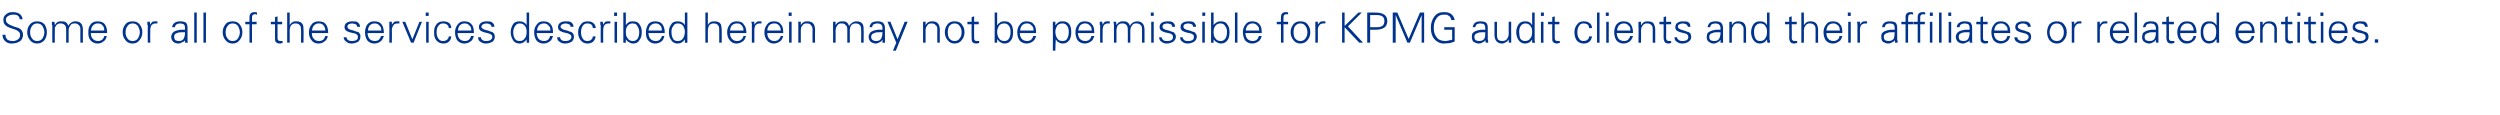 <?xml version="1.0" standalone="no"?><!DOCTYPE svg PUBLIC "-//W3C//DTD SVG 1.1//EN" "http://www.w3.org/Graphics/SVG/1.1/DTD/svg11.dtd"><svg xmlns="http://www.w3.org/2000/svg" version="1.1" width="597.2px" height="27.5px" viewBox="0 -3 597.2 27.5" style="top:-3px"><desc>Some or all of the services described herein may not be permissible for KPMG audit clients and their affiliates or re...</desc><defs/><g id="Polygon26497"><path d="m4.7 6.9c.5-.3.8-.9.8-1.6c0-.7-.3-1.2-1-1.6c-.4-.1-.7-.2-1-.3c-.3-.1-.7-.3-1-.4c-.7-.3-1.1-.7-1.1-1.3c0-.4.2-.7.6-.9c.3-.2.7-.3 1.1-.3c.5 0 .8 0 1.1.2c.3.2.5.5.5.9h.7C5.3.9 5 .5 4.5.2C4.1 0 3.6-.1 3-.1c-.6 0-1.1.1-1.5.5c-.5.3-.7.8-.7 1.4c0 .7.3 1.2 1 1.6c.2.1.9.4 1.9.7c.3.1.6.3.8.5c.2.2.3.4.3.8c0 .4-.2.8-.5 1c-.4.3-.8.4-1.2.4c-.5 0-1-.1-1.3-.3c-.3-.3-.5-.6-.5-1.2h-.7c0 .6.2 1.1.6 1.5c.4.4.9.6 1.5.6c.9 0 1.5-.2 2-.5zm5.5-3.6c.2.4.4.9.4 1.4c0 .6-.2 1-.4 1.4c-.3.5-.8.7-1.3.7c-.6 0-1-.2-1.3-.7c-.3-.4-.4-.8-.4-1.4c0-.5.1-1 .4-1.4c.3-.5.7-.7 1.3-.7c.5 0 1 .2 1.3.7zm.5-.4c-.5-.6-1.1-.8-1.8-.8c-.8 0-1.3.2-1.8.8c-.4.5-.6 1.1-.6 1.8c0 .7.2 1.3.6 1.8c.4.6 1 .9 1.8.9c.7 0 1.3-.3 1.8-.9c.3-.5.5-1.1.5-1.8c0-.7-.2-1.3-.5-1.8zm2.3-.7h-.6v.7c.1.1.1.1.1.2v.2c-.04.03 0 3.9 0 3.9h.6s-.04-2.87 0-2.9v-.7c.1-.2.2-.3.3-.5c.1-.2.3-.3.5-.4c.1-.1.4-.1.6-.1c.4 0 .7.1 1 .4c.2.2.3.5.3 1c.02-.02 0 3.2 0 3.2h.6s.02-2.87 0-2.9c0-.2 0-.4.1-.7c.1-.2.2-.3.3-.5c.1-.2.2-.3.4-.4c.2-.1.4-.1.7-.1c.4 0 .7.1.9.4c.3.2.4.5.4 1c-.02-.02 0 3.2 0 3.2h.6s-.02-3.12 0-3.1c0-.5-.1-.9-.3-1.3c-.3-.5-.8-.7-1.5-.7c-.4 0-.7.1-1 .3c-.3.2-.5.4-.7.8c-.1-.4-.3-.7-.6-.9c-.3-.2-.7-.2-1.1-.2c-.3 0-.6 0-.9.2c-.2.1-.4.4-.6.7c-.02-.04 0-.1 0-.1l-.1-.7zm12.6 2.7c0-.9-.2-1.6-.5-2c-.4-.6-1-.8-1.8-.8c-.7 0-1.3.2-1.7.8c-.4.5-.5 1.1-.5 1.8c0 .8.1 1.4.5 1.9c.4.5 1 .8 1.7.8c.6 0 1.1-.2 1.4-.5c.4-.2.7-.7.8-1.3h-.6c0 .2-.1.4-.2.5c-.1.1-.2.3-.3.4c-.2.1-.3.2-.5.2c-.1.1-.3.1-.5.1c-.5 0-1-.2-1.3-.6c-.3-.3-.4-.8-.4-1.3h3.9zm-3.9-.6c.1-.5.2-.9.5-1.2c.3-.3.6-.5 1.1-.5c.3 0 .5 0 .7.1c.2.1.4.2.5.4c.1.1.3.3.3.5c.1.2.1.4.1.7h-3.2zm11.3-1c.2.4.4.9.4 1.4c0 .6-.2 1-.4 1.4c-.3.5-.8.7-1.3.7c-.6 0-1-.2-1.3-.7c-.3-.4-.4-.8-.4-1.4c0-.5.1-1 .4-1.4c.3-.5.7-.7 1.3-.7c.5 0 1 .2 1.3.7zm.4-.4c-.4-.6-1-.8-1.7-.8c-.8 0-1.4.2-1.8.8c-.4.5-.6 1.1-.6 1.8c0 .7.2 1.3.6 1.8c.4.6 1 .9 1.8.9c.7 0 1.3-.3 1.7-.9c.4-.5.6-1.1.6-1.8c0-.7-.2-1.3-.6-1.8zm2.5 1.3c0-.5.1-.9.3-1.2c.3-.3.6-.4 1-.4h.4v-.5h-.6c-.2 0-.5 0-.7.2c-.2.2-.3.4-.4.6c-.04.04-.1-.7-.1-.7h-.6v.7c.1.1.1.1.1.2v.2c-.04.03 0 3.9 0 3.9h.6s-.04-3 0-3zm5.7 1.6c0-.5.2-.8.7-.9c.3-.2.8-.2 1.5-.2h.4c0 .6-.1 1.1-.3 1.5c-.2.4-.6.6-1.2.6c-.3 0-.6-.1-.8-.2c-.2-.2-.3-.5-.3-.8zm2.6-1.7h-.6c-.4 0-.7 0-.9.1c-.3 0-.5.1-.8.2c-.3.1-.5.3-.7.5c-.2.3-.3.6-.3.9c0 .5.2.9.5 1.2c.3.2.7.4 1.2.4c.3 0 .6-.1.9-.3c.4-.1.6-.3.7-.5c-.03-.05 0-.1 0-.1v.7s.66.02.7 0s-.1-.1-.1-.4V3.7c0-.6-.1-1-.4-1.3c-.3-.2-.8-.3-1.4-.3c-.5 0-.9.1-1.2.3c-.4.2-.6.6-.7 1.1h.7c0-.3.2-.6.4-.7c.2-.1.5-.2.8-.2c.4 0 .7.1.9.2c.2.2.3.5.3.9v.4zM47 0h-.6v7.2h.6V0zm2.2 0h-.6v7.2h.6V0zm7.7 3.3c.2.4.4.9.4 1.4c0 .6-.2 1-.4 1.4c-.3.5-.8.7-1.3.7c-.6 0-1-.2-1.3-.7c-.3-.4-.4-.8-.4-1.4c0-.5.1-1 .4-1.4c.3-.5.7-.7 1.3-.7c.5 0 1 .2 1.3.7zm.4-.4c-.4-.6-1-.8-1.7-.8c-.8 0-1.4.2-1.8.8c-.4.5-.6 1.1-.6 1.8c0 .7.2 1.3.6 1.8c.4.6 1 .9 1.8.9c.7 0 1.3-.3 1.7-.9c.4-.5.6-1.1.6-1.8c0-.7-.2-1.3-.6-1.8zm2.9 4.3V2.8h1.1v-.6h-1.1s-.02-.64 0-.6c0-.5 0-.8.1-.9c.1-.2.3-.3.7-.3h.2c0 .1.1.1.2.1v-.5c-.1 0-.2-.1-.3-.1h-.3c-.4 0-.7.1-.9.3c-.2.2-.3.5-.3.9c-.02.03 0 1.1 0 1.1h-1v.6h1v4.4h.6zm5.5-1.3c0 .5 0 .8.1 1c.2.3.5.5 1.1.5c.1 0 .2 0 .3-.1h.3v-.5h-.5c-.5 0-.7-.2-.7-.7c-.01.01 0-3.3 0-3.3h1.1v-.6h-1.1V.9l-.6.2v1.1h-1v.6h1v3.1zM69.2 0h-.6v7.2h.6V4.3c0-.2 0-.4.1-.7c0-.2.1-.3.2-.5c.2-.2.3-.3.5-.4c.2-.1.4-.1.6-.1c.4 0 .8.1 1 .4c.2.2.3.5.3 1c.05-.02 0 3.2 0 3.2h.6s.05-3.12 0-3.1c0-.5 0-.9-.2-1.3c-.3-.5-.8-.7-1.5-.7c-.4 0-.7 0-.9.2c-.3.1-.5.4-.7.7v-3zm9.2 4.9c0-.9-.2-1.6-.5-2c-.4-.6-1-.8-1.8-.8c-.7 0-1.3.2-1.7.8c-.4.5-.6 1.1-.6 1.8c0 .8.2 1.4.6 1.9c.4.5.9.8 1.6.8c.7 0 1.2-.2 1.5-.5c.4-.2.7-.7.8-1.3h-.6c-.1.2-.1.4-.2.5c-.1.1-.2.3-.3.4c-.2.1-.3.2-.5.2c-.1.1-.3.1-.5.1c-.6 0-1-.2-1.3-.6c-.3-.3-.4-.8-.4-1.3h3.9zm-3.9-.6c.1-.5.2-.9.5-1.2c.3-.3.6-.5 1.1-.5c.3 0 .5 0 .7.1c.2.1.4.2.5.4c.1.1.2.3.3.5c.1.2.1.4.1.7h-3.2zm8.4-1.9c-.4.2-.6.6-.6 1.1c0 .4.2.7.5.9c.2.1.6.3 1.1.4c.5.1.8.2.9.2c.5.2.7.4.7.8c0 .4-.1.6-.4.8c-.3.1-.6.2-.9.2c-.4 0-.7 0-1-.2c-.3-.2-.4-.4-.4-.7h-.7c0 .5.3.9.7 1.1c.3.3.7.4 1.2.4c.6 0 1.1-.2 1.5-.4c.4-.3.6-.7.6-1.3c0-.2 0-.5-.2-.7c-.1-.2-.3-.4-.6-.4c-.3-.1-.6-.2-.8-.3c-.3-.1-.5-.1-.8-.2c-.5-.2-.7-.4-.7-.7c0-.3.1-.5.3-.6c.2-.1.5-.2.8-.2c.3 0 .6.1.9.2c.2.1.3.4.3.6h.7c0-.5-.2-.8-.6-1.1c-.3-.2-.7-.2-1.2-.2c-.5 0-1 .1-1.3.3zm8.8 2.5c0-.9-.2-1.6-.5-2c-.4-.6-1-.8-1.8-.8c-.7 0-1.2.2-1.7.8c-.3.5-.5 1.1-.5 1.8c0 .8.2 1.4.5 1.9c.4.5 1 .8 1.7.8c.6 0 1.1-.2 1.5-.5c.3-.2.6-.7.8-1.3h-.7c0 .2-.1.4-.2.5c-.1.1-.2.3-.3.4c-.1.1-.3.2-.4.2c-.2.1-.3.1-.5.1c-.6 0-1.1-.2-1.4-.6c-.2-.3-.4-.8-.4-1.3h3.9zm-3.8-.6c0-.5.2-.9.4-1.2c.3-.3.7-.5 1.1-.5c.3 0 .5 0 .7.1c.2.1.4.2.5.4c.2.1.3.3.4.5c0 .2.1.4.1.7h-3.2zm5.7-.1c0-.5.2-.9.4-1.2c.2-.3.6-.4 1-.4h.4v-.5h-.6c-.3 0-.5 0-.7.2c-.2.2-.3.4-.5.6c.05.04 0-.7 0-.7h-.6v1.1c.05.03 0 3.9 0 3.9h.6s.05-3 0-3zm2.5-2l2.1 5h.6l2-5h-.6l-1.7 4.2l-1.7-4.2h-.7zm5.7 0v5h.6v-5h-.6zm.6-2.2h-.7v.8h.7v-.8zm5.4 3.7c0-.5-.2-.9-.5-1.2c-.4-.3-.9-.4-1.4-.4c-.7 0-1.3.2-1.7.8c-.4.5-.5 1.1-.5 1.8c0 .8.1 1.4.5 1.9c.4.5 1 .8 1.7.8c1.1 0 1.8-.6 1.9-1.7h-.6c0 .3-.2.6-.4.8c-.3.2-.6.3-1 .3c-.5 0-.8-.2-1.1-.6c-.3-.4-.4-.9-.4-1.5c0-.6.1-1.1.4-1.5c.3-.4.6-.6 1.1-.6c.4 0 .8.1 1 .3c.3.2.4.5.4.8h.6zm5.4 1.2c0-.9-.1-1.6-.5-2c-.4-.6-1-.8-1.8-.8c-.7 0-1.2.2-1.6.8c-.4.5-.6 1.1-.6 1.8c0 .8.2 1.4.5 1.9c.4.5 1 .8 1.7.8c.6 0 1.1-.2 1.5-.5c.4-.2.6-.7.8-1.3h-.7c0 .2-.1.4-.2.5c0 .1-.2.3-.3.4c-.1.1-.3.2-.4.2c-.2.1-.3.1-.5.1c-.6 0-1.1-.2-1.4-.6c-.2-.3-.4-.8-.4-1.3h3.9zm-3.8-.6c0-.5.2-.9.4-1.2c.3-.3.7-.5 1.1-.5c.3 0 .5 0 .7.1c.2.1.4.2.5.4c.2.1.3.3.4.5c0 .2.1.4.1.7h-3.2zm5.6-1.9c-.4.2-.6.6-.6 1.1c0 .4.2.7.5.9c.2.1.6.3 1.1.4c.5.1.8.2.8.2c.5.2.8.4.8.8c0 .4-.2.6-.5.8c-.2.1-.5.2-.8.2c-.4 0-.7 0-1-.2c-.3-.2-.4-.4-.4-.7h-.7c0 .5.2.9.6 1.1c.4.3.8.4 1.3.4c.6 0 1.1-.2 1.5-.4c.4-.3.6-.7.6-1.3c0-.2-.1-.5-.2-.7c-.2-.2-.4-.4-.6-.4c-.3-.1-.6-.2-.8-.3c-.3-.1-.6-.1-.8-.2c-.5-.2-.8-.4-.8-.7c0-.3.2-.5.4-.6c.2-.1.5-.2.8-.2c.3 0 .6.1.8.2c.3.1.4.4.4.6h.7c0-.5-.2-.8-.6-1.1c-.3-.2-.7-.2-1.3-.2c-.5 0-.9.1-1.2.3zm10.4.8c.3.4.4.8.4 1.4c0 .6-.1 1.2-.4 1.5c-.3.5-.7.7-1.3.7c-.6 0-.9-.2-1.2-.7c-.2-.4-.3-.9-.3-1.5c0-.5.2-1 .4-1.3c.3-.5.6-.7 1.2-.7c.5 0 .9.2 1.2.6zm.4 4s.65.02.6 0V0h-.6v2.9s-.02.06 0 .1c-.2-.3-.4-.6-.8-.7c-.3-.2-.6-.2-.9-.2c-.7 0-1.3.2-1.6.8c-.3.5-.5 1.1-.5 1.8c0 .7.2 1.3.5 1.8c.3.6.9.9 1.6.9c.7 0 1.2-.3 1.7-1c-.02.04 0 .1 0 .1v.7zm6.3-2.3c0-.9-.1-1.6-.5-2c-.4-.6-1-.8-1.8-.8c-.7 0-1.2.2-1.6.8c-.4.5-.6 1.1-.6 1.8c0 .8.2 1.4.5 1.9c.4.5 1 .8 1.7.8c.6 0 1.1-.2 1.5-.5c.4-.2.6-.7.8-1.3h-.7c0 .2-.1.4-.2.5c0 .1-.2.3-.3.4c-.1.1-.3.2-.4.2c-.2.1-.3.1-.5.1c-.6 0-1.1-.2-1.4-.6c-.2-.3-.4-.8-.4-1.3h3.9zm-3.8-.6c0-.5.2-.9.4-1.2c.3-.3.7-.5 1.1-.5c.3 0 .5 0 .7.1c.2.1.4.2.5.4c.2.1.3.3.4.5c0 .2.1.4.1.7h-3.2zm5.6-1.9c-.4.2-.6.6-.6 1.1c0 .4.2.7.5.9c.2.1.6.3 1.1.4c.5.1.8.2.8.2c.5.2.8.4.8.8c0 .4-.2.6-.5.8c-.2.1-.5.2-.8.2c-.4 0-.7 0-1-.2c-.3-.2-.4-.4-.4-.7h-.7c0 .5.2.9.6 1.1c.4.3.8.4 1.3.4c.6 0 1.1-.2 1.5-.4c.4-.3.6-.7.6-1.3c0-.2-.1-.5-.2-.7c-.2-.2-.4-.4-.6-.4c-.3-.1-.6-.2-.8-.3c-.3-.1-.6-.1-.8-.2c-.5-.2-.8-.4-.8-.7c0-.3.2-.5.4-.6c.2-.1.5-.2.8-.2c.3 0 .6.1.8.2c.3.1.4.4.4.6h.7c0-.5-.2-.8-.6-1.1c-.3-.2-.7-.2-1.3-.2c-.5 0-.9.1-1.2.3zm8.4 1.3c0-.5-.2-.9-.6-1.2c-.3-.3-.8-.4-1.3-.4c-.8 0-1.3.2-1.7.8c-.4.5-.6 1.1-.6 1.8c0 .8.2 1.4.6 1.9c.4.5.9.8 1.6.8c1.2 0 1.8-.6 2-1.7h-.7c0 .3-.1.6-.4.8c-.2.2-.5.3-.9.3c-.5 0-.9-.2-1.1-.6c-.3-.4-.4-.9-.4-1.5c0-.6.1-1.1.4-1.5c.2-.4.6-.6 1.1-.6c.4 0 .7.1 1 .3c.2.2.3.5.3.8h.7zm1.8.5c0-.5.1-.9.3-1.2c.3-.3.6-.4 1-.4h.4v-.5h-.6c-.2 0-.5 0-.7.2c-.2.2-.3.4-.4.6c-.04.04-.1-.7-.1-.7h-.6v.7c.1.1.1.1.1.2v.2c-.04.03 0 3.9 0 3.9h.6s-.04-3 0-3zm2.7-2v5h.6v-5h-.6zm.6-2.2h-.7v.8h.7v-.8zm2.5 3.2c.3-.4.7-.6 1.2-.6c.6 0 1 .2 1.2.7c.2.3.4.8.4 1.3c0 .6-.1 1.1-.3 1.5c-.3.5-.7.7-1.2.7c-.6 0-1-.2-1.3-.7c-.3-.3-.4-.8-.4-1.5c0-.6.1-1 .4-1.4zm-.4 3.3s.03-.06 0-.1c.2.3.5.6.8.7c.3.2.6.3 1 .3c.7 0 1.2-.3 1.5-.9c.4-.5.5-1.1.5-1.8c0-.7-.1-1.3-.5-1.8c-.3-.6-.9-.8-1.6-.8c-.3 0-.6 0-1 .2c-.3.2-.5.4-.7.7c.03-.04 0-.1 0-.1V0h-.6s.01 6.09 0 6.1v1.1c-.04.02.6 0 .6 0v-.7zm9.3-1.6c0-.9-.2-1.6-.5-2c-.4-.6-1-.8-1.8-.8c-.7 0-1.3.2-1.7.8c-.3.5-.5 1.1-.5 1.8c0 .8.1 1.4.5 1.9c.4.5 1 .8 1.7.8c.6 0 1.1-.2 1.5-.5c.3-.2.6-.7.7-1.3h-.6c0 .2-.1.4-.2.5c-.1.1-.2.3-.3.4c-.1.1-.3.2-.4.2c-.2.1-.4.1-.5.1c-.6 0-1.1-.2-1.4-.6c-.2-.3-.4-.8-.4-1.3h3.9zm-3.9-.6c.1-.5.2-.9.5-1.2c.3-.3.7-.5 1.1-.5c.3 0 .5 0 .7.1c.2.1.4.2.5.4c.2.1.3.3.3.5c.1.2.1.4.1.7h-3.2zm8.3-1.1c.2.4.4.8.4 1.4c0 .6-.2 1.2-.4 1.5c-.3.5-.7.7-1.3.7c-.6 0-1-.2-1.2-.7c-.2-.4-.3-.9-.3-1.5c0-.5.1-1 .4-1.3c.2-.5.6-.7 1.1-.7c.6 0 1 .2 1.3.6zm.4 4s.64.02.6 0V6.1c-.01-.01 0-6.1 0-6.1h-.6v2.9s-.03.06 0 .1c-.2-.3-.4-.6-.8-.7c-.3-.2-.6-.2-1-.2c-.6 0-1.2.2-1.5.8c-.4.5-.5 1.1-.5 1.8c0 .7.1 1.3.5 1.8c.3.6.9.9 1.5.9c.8 0 1.3-.3 1.8-1c-.03.04 0 .1 0 .1v.7zm5.5-7.2h-.6v7.2h.6s-.03-2.87 0-2.9c0-.2 0-.4.1-.7c0-.2.1-.3.2-.5c.1-.2.3-.3.5-.4c.2-.1.4-.1.6-.1c.4 0 .8.1 1 .4c.2.2.3.5.3 1c.03-.02 0 3.2 0 3.2h.6s.03-3.12 0-3.1c0-.5-.1-.9-.2-1.3c-.3-.5-.8-.7-1.5-.7c-.4 0-.7 0-1 .2c-.2.1-.5.4-.6.7c-.03-.04 0-3 0-3zm9.2 4.9c0-.9-.2-1.6-.6-2c-.3-.6-.9-.8-1.7-.8c-.7 0-1.3.2-1.7.8c-.4.5-.6 1.1-.6 1.8c0 .8.2 1.4.6 1.9c.4.5.9.8 1.6.8c.6 0 1.1-.2 1.5-.5c.4-.2.6-.7.8-1.3h-.6c-.1.2-.1.4-.2.5c-.1.1-.2.3-.4.4c-.1.1-.2.2-.4.2c-.1.1-.3.1-.5.1c-.6 0-1-.2-1.3-.6c-.3-.3-.4-.8-.4-1.3h3.9zm-3.9-.6c0-.5.2-.9.4-1.2c.3-.3.7-.5 1.2-.5c.2 0 .5 0 .7.1c.2.1.3.2.5.4c.1.1.2.3.3.5c.1.2.1.4.1.7h-3.2zm5.8-.1c0-.5.1-.9.3-1.2c.3-.3.6-.4 1.1-.4h.3v-.5h-.6c-.2 0-.4 0-.6.2c-.2.2-.4.4-.5.6v-.7h-.7v.2c.1.1.1.3.1.5v4.3h.6v-3zm6.9.7c0-.9-.1-1.6-.5-2c-.4-.6-.9-.8-1.7-.8c-.8 0-1.3.2-1.7.8c-.4.5-.6 1.1-.6 1.8c0 .8.2 1.4.6 1.9c.4.5.9.8 1.6.8c.6 0 1.1-.2 1.5-.5c.4-.2.6-.7.8-1.3h-.6c-.1.2-.1.4-.2.5c-.1.1-.2.3-.4.4c-.1.1-.2.2-.4.2c-.2.1-.3.1-.5.1c-.6 0-1-.2-1.3-.6c-.3-.3-.4-.8-.4-1.3h3.8zm-3.8-.6c0-.5.2-.9.4-1.2c.3-.3.7-.5 1.2-.5c.2 0 .5 0 .7.1c.2.1.3.2.5.4c.1.1.2.3.3.5c.1.2.1.4.1.7h-3.2zm5.2-2.1v5h.6v-5h-.6zm.6-2.2h-.7v.8h.7v-.8zm2.2 4.3c0-.2 0-.4.1-.7c0-.2.1-.3.3-.5c.1-.2.2-.3.4-.4c.2-.1.4-.1.6-.1c.5 0 .8.1 1 .4c.2.2.4.5.4 1c-.04-.02 0 3.2 0 3.2h.6s-.04-3.12 0-3.1c0-.5-.1-.9-.3-1.3c-.3-.5-.8-.7-1.5-.7c-.4 0-.7 0-.9.2c-.3.1-.5.4-.7.7c.02-.04 0-.1 0-.1v-.7h-.7s.1.1.1.2v4.8h.6V4.3zm8.3-2.1h-.6v1.1c.03.03 0 3.9 0 3.9h.6s.03-2.87 0-2.9c0-.2.1-.4.1-.7c.1-.2.2-.3.3-.5c.1-.2.3-.3.4-.4c.2-.1.4-.1.7-.1c.4 0 .7.1.9.4c.3.2.4.5.4 1v3.2h.6V4.3c0-.2 0-.4.1-.7c0-.2.1-.3.2-.5c.2-.2.3-.3.5-.4c.2-.1.4-.1.6-.1c.4 0 .8.1 1 .4c.2.2.3.5.3 1c.05-.02 0 3.2 0 3.2h.6s.05-3.12 0-3.1c0-.5 0-.9-.2-1.3c-.3-.5-.8-.7-1.5-.7c-.4 0-.7.1-1 .3c-.3.2-.5.4-.8.8c-.1-.4-.3-.7-.6-.9c-.2-.2-.6-.2-1-.2c-.3 0-.6 0-.9.2c-.3.1-.5.4-.7.7c.05-.04 0-.1 0-.1v-.7zm8.5 3.6c0-.5.3-.8.8-.9c.3-.2.8-.2 1.4-.2h.5c0 .6-.1 1.1-.3 1.5c-.2.4-.6.6-1.2.6c-.4 0-.6-.1-.8-.2c-.3-.2-.4-.5-.4-.8zm2.7-1.7h-.7c-.3 0-.6 0-.9.1c-.2 0-.5.1-.7.2c-.3.1-.6.3-.7.5c-.2.3-.3.6-.3.9c0 .5.2.9.5 1.2c.3.2.7.4 1.2.4c.3 0 .6-.1.9-.3c.3-.1.5-.3.6-.5c.03-.05.1-.1.1-.1v.7s.62.02.6 0V3.7c0-.6-.2-1-.5-1.3c-.3-.2-.7-.3-1.3-.3c-.5 0-1 .1-1.3.3c-.3.2-.5.6-.6 1.1h.6c.1-.3.2-.6.4-.7c.3-.1.5-.2.9-.2c.4 0 .6.1.8.2c.3.2.4.5.4.9v.4zm1.2-1.9l2.1 5l-.8 1.9h.7l2.8-6.9h-.7l-1.7 4.2l-1.7-4.2h-.7zm9.1 2.1c0-.2 0-.4.1-.7c.1-.2.1-.3.3-.5c.1-.2.2-.3.4-.4c.2-.1.4-.1.6-.1c.5 0 .8.1 1 .4c.3.2.4.5.4 1c-.03-.02 0 3.2 0 3.2h.6s-.03-3.12 0-3.1c0-.5-.1-.9-.3-1.3c-.3-.5-.8-.7-1.5-.7c-.3 0-.6 0-.9.2c-.3.1-.5.4-.7.7c.03-.04 0-.1 0-.1v-.7h-.6v5h.6V4.3zm8.2-1c.3.4.4.9.4 1.4c0 .6-.1 1-.4 1.4c-.3.5-.7.7-1.3.7c-.5 0-.9-.2-1.3-.7c-.2-.4-.3-.8-.3-1.4c0-.5.1-1 .3-1.4c.4-.5.8-.7 1.3-.7c.6 0 1 .2 1.3.7zm.5-.4c-.4-.6-1-.8-1.8-.8c-.7 0-1.3.2-1.7.8c-.4.5-.6 1.1-.6 1.8c0 .7.2 1.3.6 1.8c.4.6 1 .9 1.7.9c.8 0 1.4-.3 1.8-.9c.4-.5.6-1.1.6-1.8c0-.7-.2-1.3-.6-1.8zm2.3 3c0 .5 0 .8.1 1c.1.3.5.5 1.1.5c.1 0 .2 0 .2-.1h.4v-.5h-.6c-.4 0-.6-.2-.6-.7c-.04.01 0-3.3 0-3.3h1.1v-.6h-1.1V.9l-.6.2v1.1h-1v.6h1s-.04 3.08 0 3.1zm6.5-2.7c.3-.4.7-.6 1.3-.6c.5 0 .9.2 1.2.7c.2.3.3.8.3 1.3c0 .6-.1 1.1-.3 1.5c-.3.5-.6.7-1.2.7c-.6 0-1-.2-1.3-.7c-.2-.3-.4-.8-.4-1.5c0-.6.2-1 .4-1.4zm-.4 3.3l.1-.1c.2.3.4.6.7.7c.3.2.6.3 1 .3c.7 0 1.2-.3 1.6-.9c.3-.5.4-1.1.4-1.8c0-.7-.1-1.3-.4-1.8c-.4-.6-.9-.8-1.6-.8c-.4 0-.7 0-1 .2c-.3.2-.6.4-.7.7l-.1-.1V0h-.6s.04 6.09 0 6.1v1.1c-.01.02.6 0 .6 0v-.7zm9.3-1.6c0-.9-.1-1.6-.5-2c-.4-.6-1-.8-1.8-.8c-.7 0-1.2.2-1.6.8c-.4.5-.6 1.1-.6 1.8c0 .8.2 1.4.5 1.9c.4.5 1 .8 1.7.8c.6 0 1.1-.2 1.5-.5c.4-.2.6-.7.8-1.3h-.7c0 .2-.1.4-.2.5c0 .1-.2.3-.3.4c-.1.1-.3.2-.4.2c-.2.1-.3.1-.5.1c-.6 0-1.1-.2-1.4-.6c-.2-.3-.4-.8-.4-1.3h3.9zm-3.8-.6c0-.5.2-.9.4-1.2c.3-.3.7-.5 1.1-.5c.3 0 .5 0 .7.1c.2.1.4.2.5.4c.2.1.3.3.4.5c0 .2.1.4.1.7h-3.2zm8.8 1.8c-.2-.3-.4-.9-.4-1.5c0-.6.2-1 .4-1.4c.3-.4.7-.6 1.3-.6c.5 0 .9.2 1.2.7c.2.3.3.8.3 1.3c0 .6-.1 1.1-.3 1.5c-.2.5-.6.7-1.2.7c-.6 0-1-.2-1.3-.7zm-.4 3s.06-2.66.1-2.7c.2.3.4.6.7.7c.3.2.6.3 1 .3c.7 0 1.2-.3 1.6-.9c.3-.5.4-1.1.4-1.8c0-.7-.1-1.3-.4-1.8c-.4-.6-.9-.8-1.6-.8c-.4 0-.7 0-1 .2c-.3.2-.6.4-.7.7l-.1-.1v-.7h-.6v1.1c.04.03 0 5.8 0 5.8h.6zm9.3-4.2c0-.9-.1-1.6-.5-2c-.4-.6-1-.8-1.8-.8c-.7 0-1.2.2-1.6.8c-.4.5-.6 1.1-.6 1.8c0 .8.2 1.4.5 1.9c.4.5 1 .8 1.7.8c.6 0 1.1-.2 1.5-.5c.4-.2.6-.7.8-1.3h-.7c0 .2-.1.4-.2.5c0 .1-.2.3-.3.4c-.1.1-.3.2-.4.2c-.2.1-.3.1-.5.1c-.6 0-1.1-.2-1.4-.6c-.2-.3-.4-.8-.4-1.3h3.9zm-3.8-.6c0-.5.2-.9.4-1.2c.3-.3.7-.5 1.1-.5c.3 0 .5 0 .7.1c.2.1.4.2.5.4c.2.1.3.3.4.5c0 .2.1.4.1.7h-3.2zm5.8-.1c0-.5.1-.9.3-1.2c.3-.3.6-.4 1-.4h.4v-.5h-.6c-.2 0-.5 0-.7.2c-.2.2-.3.4-.4.6c-.04.04-.1-.7-.1-.7h-.6v.7c.1.1.1.1.1.2v.2c-.04.03 0 3.9 0 3.9h.6s-.04-3 0-3zm3.2-2h-.6v.2c0 .1.1.3.1.5v.4c-.02.03 0 3.9 0 3.9h.6s-.02-2.87 0-2.9c0-.2 0-.4.1-.7c0-.2.1-.3.2-.5c.2-.2.3-.3.5-.4c.2-.1.4-.1.6-.1c.4 0 .8.1 1 .4c.2.2.3.5.3 1c.04-.02 0 3.2 0 3.2h.6s.04-2.87 0-2.9c0-.2.1-.4.1-.7c.1-.2.2-.3.3-.5c.1-.2.3-.3.4-.4c.2-.1.4-.1.7-.1c.4 0 .7.1 1 .4c.2.2.3.5.3 1v3.2h.6V4.1c0-.5-.1-.9-.3-1.3c-.3-.5-.8-.7-1.5-.7c-.3 0-.7.1-1 .3c-.3.2-.5.4-.7.8c-.1-.4-.3-.7-.6-.9c-.3-.2-.6-.2-1-.2c-.4 0-.7 0-.9.2c-.3.1-.5.4-.7.7v-.1l-.1-.7zm8.4 0v5h.6v-5h-.6zm.6-2.2h-.7v.8h.7v-.8zm2 2.4c-.4.2-.6.6-.6 1.1c0 .4.2.7.5.9c.2.1.6.3 1.1.4c.5.1.8.2.9.2c.5.2.7.4.7.8c0 .4-.1.6-.4.8c-.2.1-.5.2-.9.2c-.4 0-.7 0-1-.2c-.2-.2-.4-.4-.4-.7h-.6c0 .5.2.9.6 1.1c.3.3.8.4 1.2.4c.6 0 1.1-.2 1.5-.4c.4-.3.7-.7.7-1.3c0-.2-.1-.5-.3-.7c-.1-.2-.3-.4-.6-.4c-.3-.1-.5-.2-.8-.3c-.3-.1-.5-.1-.8-.2c-.5-.2-.7-.4-.7-.7c0-.3.1-.5.3-.6c.2-.1.5-.2.8-.2c.3 0 .6.1.9.2c.2.1.3.4.3.6h.7c0-.5-.2-.8-.6-1.1c-.3-.2-.7-.2-1.2-.2c-.5 0-1 .1-1.3.3zm5 0c-.4.2-.6.6-.6 1.1c0 .4.2.7.5.9c.2.1.6.3 1.1.4c.5.1.8.2.9.2c.5.2.7.4.7.8c0 .4-.1.6-.4.8c-.2.1-.5.2-.9.2c-.4 0-.7 0-1-.2c-.2-.2-.4-.4-.4-.7h-.6c0 .5.2.9.6 1.1c.3.3.8.4 1.2.4c.6 0 1.1-.2 1.5-.4c.4-.3.7-.7.7-1.3c0-.2-.1-.5-.3-.7c-.1-.2-.3-.4-.6-.4c-.3-.1-.5-.2-.8-.3c-.3-.1-.5-.1-.8-.2c-.5-.2-.7-.4-.7-.7c0-.3.1-.5.3-.6c.2-.1.5-.2.8-.2c.3 0 .6.1.9.2c.2.1.3.4.3.6h.7c0-.5-.2-.8-.6-1.1c-.3-.2-.7-.2-1.2-.2c-.5 0-1 .1-1.3.3zm4.6-.2v5h.6v-5h-.6zm.7-2.2h-.7v.8h.7v-.8zm2.4 3.2c.3-.4.7-.6 1.2-.6c.6 0 1 .2 1.2.7c.3.3.4.8.4 1.3c0 .6-.1 1.1-.3 1.5c-.3.5-.7.7-1.2.7c-.6 0-1-.2-1.3-.7c-.3-.3-.4-.8-.4-1.5c0-.6.1-1 .4-1.4zm-.4 3.3s.04-.06 0-.1c.2.3.5.6.8.7c.3.2.6.3 1 .3c.7 0 1.2-.3 1.6-.9c.3-.5.4-1.1.4-1.8c0-.7-.1-1.3-.5-1.8c-.3-.6-.9-.8-1.5-.8c-.4 0-.7 0-1 .2c-.3.2-.6.4-.8.7c.04-.04 0-.1 0-.1V0h-.6s.02 6.09 0 6.1v1.1c-.03.02.6 0 .6 0v-.7zm5.7-6.5h-.6v7.2h.6V0zm5.8 4.9c0-.9-.1-1.6-.5-2c-.4-.6-1-.8-1.8-.8c-.7 0-1.2.2-1.6.8c-.4.5-.6 1.1-.6 1.8c0 .8.2 1.4.5 1.9c.4.5 1 .8 1.7.8c.6 0 1.1-.2 1.5-.5c.4-.2.6-.7.8-1.3h-.7c0 .2-.1.4-.2.5c0 .1-.2.3-.3.4c-.1.1-.3.2-.4.2c-.2.1-.3.1-.5.1c-.6 0-1.1-.2-1.4-.6c-.2-.3-.4-.8-.4-1.3h3.9zm-3.8-.6c0-.5.2-.9.4-1.2c.3-.3.7-.5 1.1-.5c.3 0 .5 0 .7.1c.2.1.4.2.5.4c.2.1.3.3.4.5c0 .2.1.4.1.7h-3.2zm9 2.9V2.8h1.1v-.6h-1.1s-.03-.64 0-.6c0-.5 0-.8.1-.9c.1-.2.3-.3.7-.3h.2c0 .1.1.1.1.1v-.5s-.1-.1-.3-.1h-.2c-.4 0-.8.1-.9.3c-.2.2-.3.5-.3.9c-.03.03 0 1.1 0 1.1h-1v.6h1v4.4h.6zm5.3-3.9c.3.4.4.9.4 1.4c0 .6-.1 1-.4 1.4c-.3.5-.7.7-1.3.7c-.5 0-.9-.2-1.3-.7c-.2-.4-.3-.8-.3-1.4c0-.5.1-1 .3-1.4c.4-.5.8-.7 1.3-.7c.6 0 1 .2 1.3.7zm.5-.4c-.4-.6-1-.8-1.8-.8c-.7 0-1.3.2-1.7.8c-.4.5-.6 1.1-.6 1.8c0 .7.2 1.3.6 1.8c.4.6 1 .9 1.7.9c.8 0 1.4-.3 1.8-.9c.4-.5.6-1.1.6-1.8c0-.7-.2-1.3-.6-1.8zm2.4 1.3c0-.5.1-.9.4-1.2c.2-.3.6-.4 1-.4h.4v-.5h-.6c-.3 0-.5 0-.7.2c-.2.2-.4.4-.5.6c.03.04 0-.7 0-.7h-.6v1.1c.03.03 0 3.9 0 3.9h.6s.03-3 0-3zm6.4 3V3.5l3.5 3.7h.9L322 3.3l3.3-3.3h-.8l-3.3 3.2V0h-.6v7.2h.6zm6.1-6.6h1.6c.5 0 1 .1 1.3.3c.3.2.5.6.5 1.1c0 .6-.2 1-.5 1.2c-.3.2-.8.3-1.3.3c-.02-.02-1.6 0-1.6 0V.6zm0 6.6V4.1s1.16-.02 1.2 0c.8 0 1.5-.1 2-.4c.6-.3.9-.9.9-1.7c0-.7-.3-1.3-.9-1.6c-.5-.3-1.2-.4-2-.4h-1.9v7.2h.7zm6.1 0V.6l2.8 6.6h.6l2.8-6.6v6.6h.6V0h-1l-2.7 6.3l-2.7-6.3h-1.1v7.2h.7zM345 3.5v.6h1.9s-.04 2.37 0 2.4c-.2 0-.4.1-.5.1c-.2 0-.3.1-.4.1c-.1 0-.3 0-.4.1h-.3c-1 0-1.7-.3-2.1-.9c-.5-.6-.7-1.3-.7-2.3c0-.9.2-1.6.6-2.1c.4-.7 1-1 1.8-1h.7c.2.1.4.2.5.3c.2.1.3.2.4.4c.1.2.2.4.2.6h.8c-.1-.6-.4-1.1-.9-1.5c-.5-.3-1-.4-1.7-.4c-1 0-1.7.3-2.3 1.1c-.5.7-.8 1.6-.8 2.6c0 1.2.3 2.1.8 2.7c.6.7 1.4 1.1 2.3 1.1c.5 0 .9-.1 1.4-.1c.4-.1.8-.2 1.2-.4c.01.02 0-3.4 0-3.4H345zm7.2 2.3c0-.5.3-.8.8-.9c.3-.2.7-.2 1.4-.2h.4c0 .6 0 1.1-.2 1.5c-.2.4-.7.6-1.3.6c-.3 0-.6-.1-.8-.2c-.2-.2-.3-.5-.3-.8zm2.6-1.7h-.6c-.3 0-.6 0-.9.1c-.3 0-.5.1-.7.2c-.4.1-.6.3-.8.5c-.2.3-.2.6-.2.9c0 .5.1.9.4 1.2c.4.2.8.4 1.2.4c.4 0 .7-.1 1-.3c.3-.1.5-.3.6-.5v-.1l.1.7s.59.02.6 0v-.4c0-.2-.1-.3-.1-.4V3.7c0-.6-.1-1-.4-1.3c-.3-.2-.8-.3-1.3-.3c-.6 0-1 .1-1.3.3c-.3.2-.5.6-.6 1.1h.6c.1-.3.2-.6.4-.7c.2-.1.5-.2.8-.2c.4 0 .7.1.9.2c.2.2.3.5.3.9v.4zm5.6 1c0 .5-.2.9-.4 1.2c-.2.3-.6.5-1.1.5c-.4 0-.7-.1-1-.3c-.2-.3-.3-.6-.3-1.1V2.2h-.6v3.1c0 .5.1.9.3 1.3c.3.5.8.8 1.5.8c.3 0 .6-.1.9-.3c.2-.1.5-.3.6-.6c.04-.04.1 0 .1 0v.7s.61.02.6 0V6.1c-.04-.01 0-3.9 0-3.9h-.6s-.04 2.89 0 2.9zm5.2-1.9c.3.4.4.8.4 1.4c0 .6-.1 1.2-.4 1.5c-.3.5-.7.7-1.3.7c-.5 0-.9-.2-1.2-.7c-.1-.4-.2-.9-.2-1.5c0-.5.1-1 .3-1.3c.3-.5.7-.7 1.2-.7c.5 0 .9.2 1.2.6zm.4 4s.67.02.7 0s0-.1-.1-.4v-.7c.02-.01 0-6.1 0-6.1h-.6v3c-.2-.3-.4-.6-.7-.7c-.3-.2-.7-.2-1-.2c-.7 0-1.2.2-1.6.8c-.3.5-.5 1.1-.5 1.8c0 .7.2 1.3.5 1.8c.4.6.9.9 1.6.9c.7 0 1.3-.3 1.7-1v.8zm2.1-5v5h.6v-5h-.6zm.7-2.2h-.7v.8h.7v-.8zm2 5.9c0 .5 0 .8.1 1c.2.3.5.5 1.1.5c.1 0 .2 0 .2-.1h.4v-.5h-.5c-.5 0-.7-.2-.7-.7c-.03.01 0-3.3 0-3.3h1.1v-.6h-1.1V.9l-.6.2v1.1h-1v.6h1s-.03 3.08 0 3.1zm9.5-2.2c0-.5-.2-.9-.6-1.2c-.4-.3-.8-.4-1.4-.4c-.7 0-1.2.2-1.6.8c-.4.5-.6 1.1-.6 1.8c0 .8.2 1.4.5 1.9c.4.5 1 .8 1.7.8c1.2 0 1.8-.6 2-1.7h-.7c0 .3-.1.6-.4.8c-.2.2-.6.3-1 .3c-.4 0-.8-.2-1-.6c-.3-.4-.4-.9-.4-1.5c0-.6.1-1.1.4-1.5c.2-.4.6-.6 1-.6c.5 0 .8.1 1.1.3c.2.2.3.5.3.8h.7zm1.8-3.7h-.6v7.2h.6V0zm1.6 2.2v5h.6v-5h-.6zm.6-2.2h-.7v.8h.7v-.8zm5.8 4.9c0-.9-.2-1.6-.5-2c-.4-.6-1-.8-1.8-.8c-.7 0-1.2.2-1.7.8c-.3.5-.5 1.1-.5 1.8c0 .8.2 1.4.5 1.9c.4.5 1 .8 1.7.8c.6 0 1.1-.2 1.5-.5c.3-.2.6-.7.8-1.3h-.7c0 .2-.1.4-.2.5c-.1.1-.2.3-.3.4c-.1.1-.3.2-.4.2c-.2.1-.3.1-.5.1c-.6 0-1.1-.2-1.4-.6c-.2-.3-.4-.8-.4-1.3h3.9zm-3.8-.6c0-.5.2-.9.4-1.2c.3-.3.7-.5 1.1-.5c.3 0 .5 0 .7.1c.2.1.4.2.5.4c.2.1.3.3.4.5c0 .2.1.4.1.7h-3.2zm5.7 0c0-.2.1-.4.1-.7c.1-.2.2-.3.3-.5c.1-.2.3-.3.5-.4c.1-.1.3-.1.6-.1c.4 0 .7.1 1 .4c.2.2.3.5.3 1v3.2h.6V4.1c0-.5-.1-.9-.3-1.3c-.2-.5-.7-.7-1.5-.7c-.3 0-.6 0-.9.2c-.2.1-.5.4-.6.7l-.1-.1v-.7h-.6v1.1c.05.03 0 3.9 0 3.9h.6s.05-2.87 0-2.9zm5.4 1.6c0 .5.1.8.2 1c.1.3.5.5 1 .5c.2 0 .2 0 .3-.1h.3v-.5h-.5c-.4 0-.7-.2-.7-.7c.04.01 0-3.3 0-3.3h1.2v-.6H398V.9l-.6.2v1.1h-1v.6h1s.04 3.08 0 3.1zm3.4-3.5c-.4.2-.6.6-.6 1.1c0 .4.1.7.5.9c.2.1.5.3 1.1.4c.4.1.7.2.8.2c.5.2.7.4.7.8c0 .4-.1.6-.4.8c-.2.1-.5.2-.9.2c-.3 0-.7 0-.9-.2c-.3-.2-.5-.4-.5-.7h-.6c0 .5.2.9.6 1.1c.4.3.8.4 1.3.4c.6 0 1.1-.2 1.4-.4c.5-.3.7-.7.7-1.3c0-.2-.1-.5-.2-.7c-.2-.2-.4-.4-.7-.4c-.2-.1-.5-.2-.8-.3c-.2-.1-.5-.1-.7-.2c-.5-.2-.8-.4-.8-.7c0-.3.1-.5.4-.6c.2-.1.4-.2.7-.2c.4 0 .7.1.9.2c.2.1.4.4.4.6h.6c0-.5-.1-.8-.5-1.1c-.3-.2-.8-.2-1.3-.2c-.5 0-.9.1-1.2.3zm7.5 3.4c0-.5.3-.8.8-.9c.3-.2.8-.2 1.4-.2h.5c0 .6-.1 1.1-.3 1.5c-.2.4-.6.6-1.2.6c-.4 0-.6-.1-.9-.2c-.2-.2-.3-.5-.3-.8zm2.7-1.7h-.7c-.3 0-.6 0-.9.1c-.2 0-.5.1-.7.2c-.3.1-.6.3-.8.5c-.1.3-.2.6-.2.9c0 .5.1.9.5 1.2c.3.2.7.4 1.1.4c.4 0 .7-.1 1-.3c.3-.1.5-.3.6-.5c.02-.05.1-.1.1-.1v.7s.61.02.6 0V3.7c0-.6-.2-1-.5-1.3c-.3-.2-.7-.3-1.3-.3c-.5 0-1 .1-1.3.3c-.3.2-.5.6-.6 1.1h.6c.1-.3.2-.6.4-.7c.2-.1.5-.2.9-.2c.3 0 .6.1.8.2c.2.2.4.5.4.9v.4zm2.7.2c0-.2 0-.4.1-.7c.1-.2.2-.3.3-.5c.1-.2.2-.3.4-.4c.2-.1.4-.1.7-.1c.4 0 .7.1.9.4c.3.2.4.5.4 1c-.02-.02 0 3.2 0 3.2h.6s-.02-3.12 0-3.1c0-.5-.1-.9-.3-1.3c-.3-.5-.8-.7-1.5-.7c-.3 0-.6 0-.9.2c-.3.1-.5.4-.7.7c.04-.04 0-.1 0-.1v-.7h-.6v1.1c.02.03 0 3.9 0 3.9h.6s.02-2.87 0-2.9zm8-1.1c.3.4.4.8.4 1.4c0 .6-.1 1.2-.4 1.5c-.2.5-.7.7-1.3.7c-.5 0-.9-.2-1.1-.7c-.2-.4-.3-.9-.3-1.5c0-.5.1-1 .3-1.3c.3-.5.7-.7 1.2-.7c.5 0 1 .2 1.2.6zm.5 4s.59.02.6 0v-.4c0-.2-.1-.3-.1-.4v-.3c.04-.01 0-6.1 0-6.1h-.6v2.9s.02.06 0 .1c-.2-.3-.4-.6-.7-.7c-.3-.2-.7-.2-1-.2c-.7 0-1.2.2-1.6.8c-.3.5-.5 1.1-.5 1.8c0 .7.2 1.3.5 1.8c.4.6.9.9 1.6.9c.7 0 1.3-.3 1.7-1c.02.04 0 .1 0 .1l.1.7zm5.2-1.3c0 .5.1.8.2 1c.1.3.5.5 1 .5c.2 0 .3 0 .3-.1h.4v-.5h-.6c-.4 0-.7-.2-.7-.7c.05.01 0-3.3 0-3.3h1.2v-.6H428V.9l-.6.2v1.1h-1v.6h1s.05 3.08 0 3.1zm3.5-5.9h-.6v7.2h.6s.05-2.87 0-2.9c0-.2.1-.4.1-.7c.1-.2.2-.3.3-.5c.1-.2.3-.3.5-.4c.1-.1.3-.1.6-.1c.4 0 .7.1 1 .4c.2.2.3.5.3 1v3.2h.6V4.1c0-.5-.1-.9-.3-1.3c-.3-.5-.8-.7-1.5-.7c-.3 0-.6 0-.9.2c-.2.1-.5.4-.7.7c.05-.04 0-3 0-3zm9.2 4.9c0-.9-.1-1.6-.5-2c-.4-.6-1-.8-1.8-.8c-.7 0-1.2.2-1.6.8c-.4.5-.6 1.1-.6 1.8c0 .8.2 1.4.5 1.9c.4.5 1 .8 1.7.8c.6 0 1.1-.2 1.5-.5c.4-.2.6-.7.8-1.3h-.7c0 .2-.1.4-.1.5c-.1.1-.2.3-.4.4c-.1.1-.3.2-.4.2c-.2.1-.3.1-.5.1c-.6 0-1-.2-1.3-.6c-.3-.3-.4-.8-.4-1.3h3.8zm-3.8-.6c0-.5.2-.9.4-1.2c.3-.3.7-.5 1.2-.5c.2 0 .4 0 .6.1c.2.1.4.2.6.4c.1.1.2.3.3.5c0 .2.1.4.1.7h-3.2zm5.2-2.1v5h.6v-5h-.6zm.6-2.2h-.7v.8h.7v-.8zm2.2 4.2c0-.5.1-.9.3-1.2c.3-.3.6-.4 1.1-.4h.3v-.5h-.6c-.2 0-.4 0-.6.2c-.3.2-.4.4-.5.6v-.7h-.7v.2c.1.1.1.3.1.5v4.3h.6v-3zm5.7 1.6c0-.5.3-.8.8-.9c.3-.2.7-.2 1.4-.2h.4c0 .6-.1 1.1-.2 1.5c-.3.4-.7.6-1.3.6c-.3 0-.6-.1-.8-.2c-.2-.2-.3-.5-.3-.8zm2.6-1.7h-.6c-.3 0-.6 0-.9.1c-.3 0-.5.1-.7.2c-.4.1-.6.3-.8.5c-.2.3-.2.6-.2.9c0 .5.1.9.4 1.2c.4.2.8.4 1.2.4c.4 0 .7-.1 1-.3c.3-.1.5-.3.6-.5v-.1l.1.7s.59.02.6 0v-.4c-.1-.2-.1-.3-.1-.4V3.7c0-.6-.1-1-.4-1.3c-.3-.2-.8-.3-1.3-.3c-.6 0-1 .1-1.3.3c-.3.2-.6.6-.6 1.1h.6c.1-.3.2-.6.4-.7c.2-.1.5-.2.8-.2c.4 0 .7.1.9.2c.2.2.3.5.3.9v.4zm3.2 3.1V2.8h1.2v-.6h-1.2s.03-.64 0-.6c0-.5.1-.8.1-.9c.1-.2.4-.3.7-.3h.2c.1.1.1.1.2.1v-.5c-.1 0-.2-.1-.3-.1h-.3c-.4 0-.7.1-.9.3c-.2.2-.3.5-.3.9c.03.03 0 1.1 0 1.1h-1v.6h1v4.4h.6zm2.9 0V2.8h1.1v-.6h-1.1v-.6c0-.5 0-.8.1-.9c.1-.2.3-.3.7-.3h.2c.1.1.1.1.2.1v-.5c-.1 0-.2-.1-.3-.1h-.3c-.4 0-.7.1-.9.3c-.2.2-.3.5-.3.9c.01.03 0 1.1 0 1.1h-1v.6h1v4.4h.6zm2.3-5v5h.6v-5h-.6zm.7-2.2h-.7v.8h.7v-.8zm2.1 0h-.6v7.2h.6V0zm1.7 2.2v5h.6v-5h-.6zm.6-2.2h-.7v.8h.7v-.8zm1.8 5.8c0-.5.2-.8.7-.9c.3-.2.8-.2 1.5-.2h.4c0 .6-.1 1.1-.3 1.5c-.2.4-.6.6-1.2.6c-.3 0-.6-.1-.8-.2c-.2-.2-.3-.5-.3-.8zm2.6-1.7h-.6c-.4 0-.7 0-.9.1c-.3 0-.5.1-.8.2c-.3.1-.5.3-.7.5c-.2.3-.3.6-.3.9c0 .5.2.9.5 1.2c.3.2.7.4 1.2.4c.3 0 .6-.1.9-.3c.4-.1.6-.3.7-.5c-.03-.05 0-.1 0-.1v.7s.66.02.7 0s-.1-.1-.1-.4V3.7c0-.6-.1-1-.4-1.3c-.3-.2-.8-.3-1.4-.3c-.5 0-.9.1-1.2.3c-.4.2-.6.6-.7 1.1h.7c0-.3.2-.6.4-.7c.2-.1.5-.2.8-.2c.4 0 .7.1.9.2c.2.2.3.5.3.9v.4zm2.6 1.8c0 .5 0 .8.1 1c.2.3.5.5 1.1.5c.1 0 .2 0 .3-.1h.3v-.5h-.5c-.5 0-.7-.2-.7-.7V2.8h1.1v-.6h-1.1V.9l-.6.2v1.1h-1v.6h1v3.1zm7.1-1c0-.9-.1-1.6-.5-2c-.4-.6-1-.8-1.8-.8c-.7 0-1.2.2-1.6.8c-.4.5-.6 1.1-.6 1.8c0 .8.2 1.4.5 1.9c.4.5 1 .8 1.7.8c.6 0 1.1-.2 1.5-.5c.4-.2.6-.7.8-1.3h-.7c0 .2-.1.4-.2.5c0 .1-.2.3-.3.4c-.1.1-.3.2-.4.2c-.2.1-.3.1-.5.1c-.6 0-1.1-.2-1.4-.6c-.2-.3-.4-.8-.4-1.3h3.9zm-3.8-.6c0-.5.2-.9.4-1.2c.3-.3.7-.5 1.1-.5c.3 0 .5 0 .7.1c.2.1.4.2.5.4c.2.1.3.3.4.5c0 .2.1.4.1.7h-3.2zm5.6-1.9c-.4.2-.6.6-.6 1.1c0 .4.2.7.5.9c.2.1.6.3 1.1.4c.5.1.7.2.8.2c.5.2.8.4.8.8c0 .4-.2.6-.5.8c-.2.1-.5.2-.8.2c-.4 0-.7 0-1-.2c-.3-.2-.4-.4-.4-.7h-.7c0 .5.2.9.6 1.1c.4.3.8.4 1.3.4c.6 0 1.1-.2 1.5-.4c.4-.3.6-.7.6-1.3c0-.2-.1-.5-.2-.7c-.2-.2-.4-.4-.6-.4c-.3-.1-.6-.2-.8-.3c-.3-.1-.6-.1-.8-.2c-.5-.2-.8-.4-.8-.7c0-.3.2-.5.4-.6c.2-.1.5-.2.8-.2c.3 0 .6.1.8.2c.3.1.4.4.4.6h.7c0-.5-.2-.8-.6-1.1c-.3-.2-.7-.2-1.3-.2c-.5 0-.9.1-1.2.3zm10.6.9c.3.4.4.9.4 1.4c0 .6-.1 1-.4 1.4c-.3.5-.7.7-1.3.7c-.5 0-1-.2-1.3-.7c-.2-.4-.4-.8-.4-1.4c0-.5.2-1 .4-1.4c.3-.5.8-.7 1.3-.7c.6 0 1 .2 1.3.7zm.5-.4c-.4-.6-1-.8-1.8-.8c-.7 0-1.3.2-1.8.8c-.3.5-.5 1.1-.5 1.8c0 .7.2 1.3.5 1.8c.5.6 1.1.9 1.8.9c.8 0 1.4-.3 1.8-.9c.4-.5.6-1.1.6-1.8c0-.7-.2-1.3-.6-1.8zm2.4 1.3c0-.5.1-.9.4-1.2c.2-.3.5-.4 1-.4h.3v-.5h-.6c-.2 0-.4 0-.6.2c-.2.2-.4.4-.5.6v-.7h-.7s0 .1.1.2v4.8h.6v-3zm6.1 0c0-.5.1-.9.4-1.2c.2-.3.5-.4 1-.4h.4v-.5h-.6c-.3 0-.5 0-.7.2c-.2.2-.4.4-.5.6v-.7h-.6v5h.6v-3zm7 .7c0-.9-.2-1.6-.6-2c-.3-.6-.9-.8-1.7-.8c-.7 0-1.3.2-1.7.8c-.4.5-.6 1.1-.6 1.8c0 .8.2 1.4.6 1.9c.4.5.9.8 1.6.8c.7 0 1.2-.2 1.5-.5c.4-.2.7-.7.8-1.3h-.6c-.1.2-.1.4-.2.5c-.1.1-.2.3-.3.4c-.2.1-.3.2-.5.2c-.1.1-.3.1-.5.1c-.6 0-1-.2-1.3-.6c-.3-.3-.4-.8-.4-1.3h3.9zm-3.9-.6c.1-.5.2-.9.5-1.2c.2-.3.6-.5 1.1-.5c.2 0 .5 0 .7.1c.2.1.3.2.5.4c.1.1.2.3.3.5c.1.2.1.4.1.7h-3.2zm5.8-4.3h-.6v7.2h.6V0zm1.8 5.8c0-.5.3-.8.8-.9c.3-.2.8-.2 1.4-.2h.5c0 .6-.1 1.1-.3 1.5c-.2.4-.6.6-1.2.6c-.4 0-.6-.1-.9-.2c-.2-.2-.3-.5-.3-.8zm2.7-1.7h-.7c-.3 0-.6 0-.9.1c-.2 0-.5.1-.7.2c-.3.1-.6.3-.8.5c-.1.3-.2.6-.2.9c0 .5.1.9.5 1.2c.3.2.7.4 1.1.4c.4 0 .7-.1 1-.3c.3-.1.5-.3.6-.5c.02-.05.1-.1.1-.1v.7s.61.02.6 0V3.7c0-.6-.2-1-.5-1.3c-.3-.2-.7-.3-1.3-.3c-.5 0-1 .1-1.3.3c-.3.2-.5.6-.6 1.1h.6c.1-.3.2-.6.4-.7c.2-.1.5-.2.9-.2c.3 0 .6.1.8.2c.2.2.4.5.4.9v.4zm2.5 1.8c0 .5.1.8.2 1c.1.3.5.5 1 .5c.2 0 .3 0 .3-.1h.4v-.5h-.6c-.4 0-.7-.2-.7-.7c.05.01 0-3.3 0-3.3h1.2v-.6h-1.2V.9l-.6.2v1.1h-1v.6h1s.05 3.08 0 3.1zm7.2-1c0-.9-.2-1.6-.5-2c-.4-.6-1-.8-1.8-.8c-.7 0-1.3.2-1.7.8c-.4.5-.6 1.1-.6 1.8c0 .8.2 1.4.6 1.9c.4.5.9.8 1.6.8c.7 0 1.2-.2 1.5-.5c.4-.2.7-.7.8-1.3h-.6c-.1.2-.1.4-.2.5c-.1.1-.2.3-.3.4c-.2.1-.3.2-.5.2c-.1.1-.3.1-.5.1c-.6 0-1-.2-1.3-.6c-.3-.3-.4-.8-.4-1.3h3.9zm-3.9-.6c.1-.5.2-.9.5-1.2c.3-.3.6-.5 1.1-.5c.3 0 .5 0 .7.1c.2.1.4.2.5.4c.1.1.2.3.3.5c.1.2.1.4.1.7h-3.2zm8.3-1.1c.2.4.3.8.3 1.4c0 .6-.1 1.2-.3 1.5c-.3.5-.8.7-1.4.7c-.5 0-.9-.2-1.1-.7c-.2-.4-.3-.9-.3-1.5c0-.5.1-1 .3-1.3c.3-.5.7-.7 1.2-.7c.6 0 1 .2 1.3.6zm.4 4s.62.02.6 0V6.1c-.03-.01 0-6.1 0-6.1h-.6v2.9l-.1.1c-.1-.3-.4-.6-.7-.7c-.3-.2-.6-.2-1-.2c-.7 0-1.2.2-1.6.8c-.3.5-.4 1.1-.4 1.8c0 .7.1 1.3.4 1.8c.4.6.9.9 1.6.9c.7 0 1.3-.3 1.7-1l.1.1v.7zm9.1-2.3c0-.9-.2-1.6-.5-2c-.4-.6-1-.8-1.8-.8c-.7 0-1.3.2-1.7.8c-.4.5-.6 1.1-.6 1.8c0 .8.2 1.4.6 1.9c.4.5.9.8 1.6.8c.7 0 1.2-.2 1.5-.5c.4-.2.7-.7.8-1.3h-.6c-.1.2-.1.4-.2.5c-.1.1-.2.3-.3.4c-.2.1-.3.2-.5.2c-.1.1-.3.1-.5.1c-.6 0-1-.2-1.3-.6c-.3-.3-.4-.8-.4-1.3h3.9zm-3.9-.6c.1-.5.2-.9.5-1.2c.3-.3.6-.5 1.1-.5c.3 0 .5 0 .7.1c.2.1.4.2.5.4c.1.1.2.3.3.5c.1.2.1.4.1.7h-3.2zm5.8 0c0-.2 0-.4.1-.7c.1-.2.1-.3.3-.5c.1-.2.2-.3.4-.4c.2-.1.4-.1.6-.1c.5 0 .8.1 1 .4c.3.2.4.5.4 1c-.03-.02 0 3.2 0 3.2h.6s-.03-3.12 0-3.1c0-.5-.1-.9-.3-1.3c-.3-.5-.8-.7-1.5-.7c-.3 0-.6 0-.9.2c-.3.1-.5.4-.7.7c.03-.04 0-.1 0-.1v-.7h-.6v5h.6V4.3zm5.4 1.6c0 .5 0 .8.1 1c.2.3.5.5 1.1.5c.1 0 .2 0 .3-.1h.3v-.5h-.5c-.5 0-.7-.2-.7-.7V2.8h1.1v-.6h-1.1V.9l-.6.2v1.1h-1v.6h1v3.1zm2.9-3.7v5h.6v-5h-.6zm.7-2.2h-.7v.8h.7v-.8zm1.9 5.9c0 .5.1.8.2 1c.1.3.5.5 1 .5c.2 0 .3 0 .3-.1h.4v-.5h-.6c-.4 0-.7-.2-.7-.7c.05.01 0-3.3 0-3.3h1.2v-.6H552V.9l-.6.2v1.1h-1v.6h1s.05 3.08 0 3.1zm3-3.7v5h.6v-5h-.6zM555 0h-.7v.8h.7v-.8zm5.8 4.9c0-.9-.2-1.6-.5-2c-.4-.6-1-.8-1.8-.8c-.7 0-1.3.2-1.7.8c-.3.5-.5 1.1-.5 1.8c0 .8.1 1.4.5 1.9c.4.5 1 .8 1.7.8c.6 0 1.1-.2 1.4-.5c.4-.2.7-.7.8-1.3h-.6c0 .2-.1.4-.2.5c-.1.1-.2.3-.3.4c-.2.1-.3.2-.5.2c-.1.1-.3.1-.4.1c-.6 0-1.1-.2-1.4-.6c-.3-.3-.4-.8-.4-1.3h3.9zm-3.9-.6c.1-.5.2-.9.5-1.2c.3-.3.6-.5 1.1-.5c.3 0 .5 0 .7.1c.2.1.4.2.5.4c.2.1.3.3.3.5c.1.2.1.4.1.7h-3.2zm5.6-1.9c-.3.2-.5.6-.5 1.1c0 .4.1.7.5.9c.2.1.5.3 1 .4c.5.1.8.2.9.2c.5.2.7.4.7.8c0 .4-.1.6-.4.8c-.2.1-.5.2-.9.2c-.4 0-.7 0-.9-.2c-.3-.2-.5-.4-.5-.7h-.6c0 .5.2.9.6 1.1c.4.3.8.4 1.3.4c.6 0 1-.2 1.4-.4c.5-.3.7-.7.7-1.3c0-.2-.1-.5-.2-.7c-.2-.2-.4-.4-.7-.4c-.2-.1-.5-.2-.8-.3c-.2-.1-.5-.1-.8-.2c-.4-.2-.7-.4-.7-.7c0-.3.1-.5.4-.6c.2-.1.4-.2.7-.2c.4 0 .7.1.9.2c.2.1.3.4.4.6h.6c0-.5-.2-.8-.5-1.1c-.3-.2-.8-.2-1.3-.2c-.5 0-.9.1-1.3.3zm5.6 4.8v-.8h-.8v.8h.8z" stroke="none" fill="#00338d"/></g></svg>